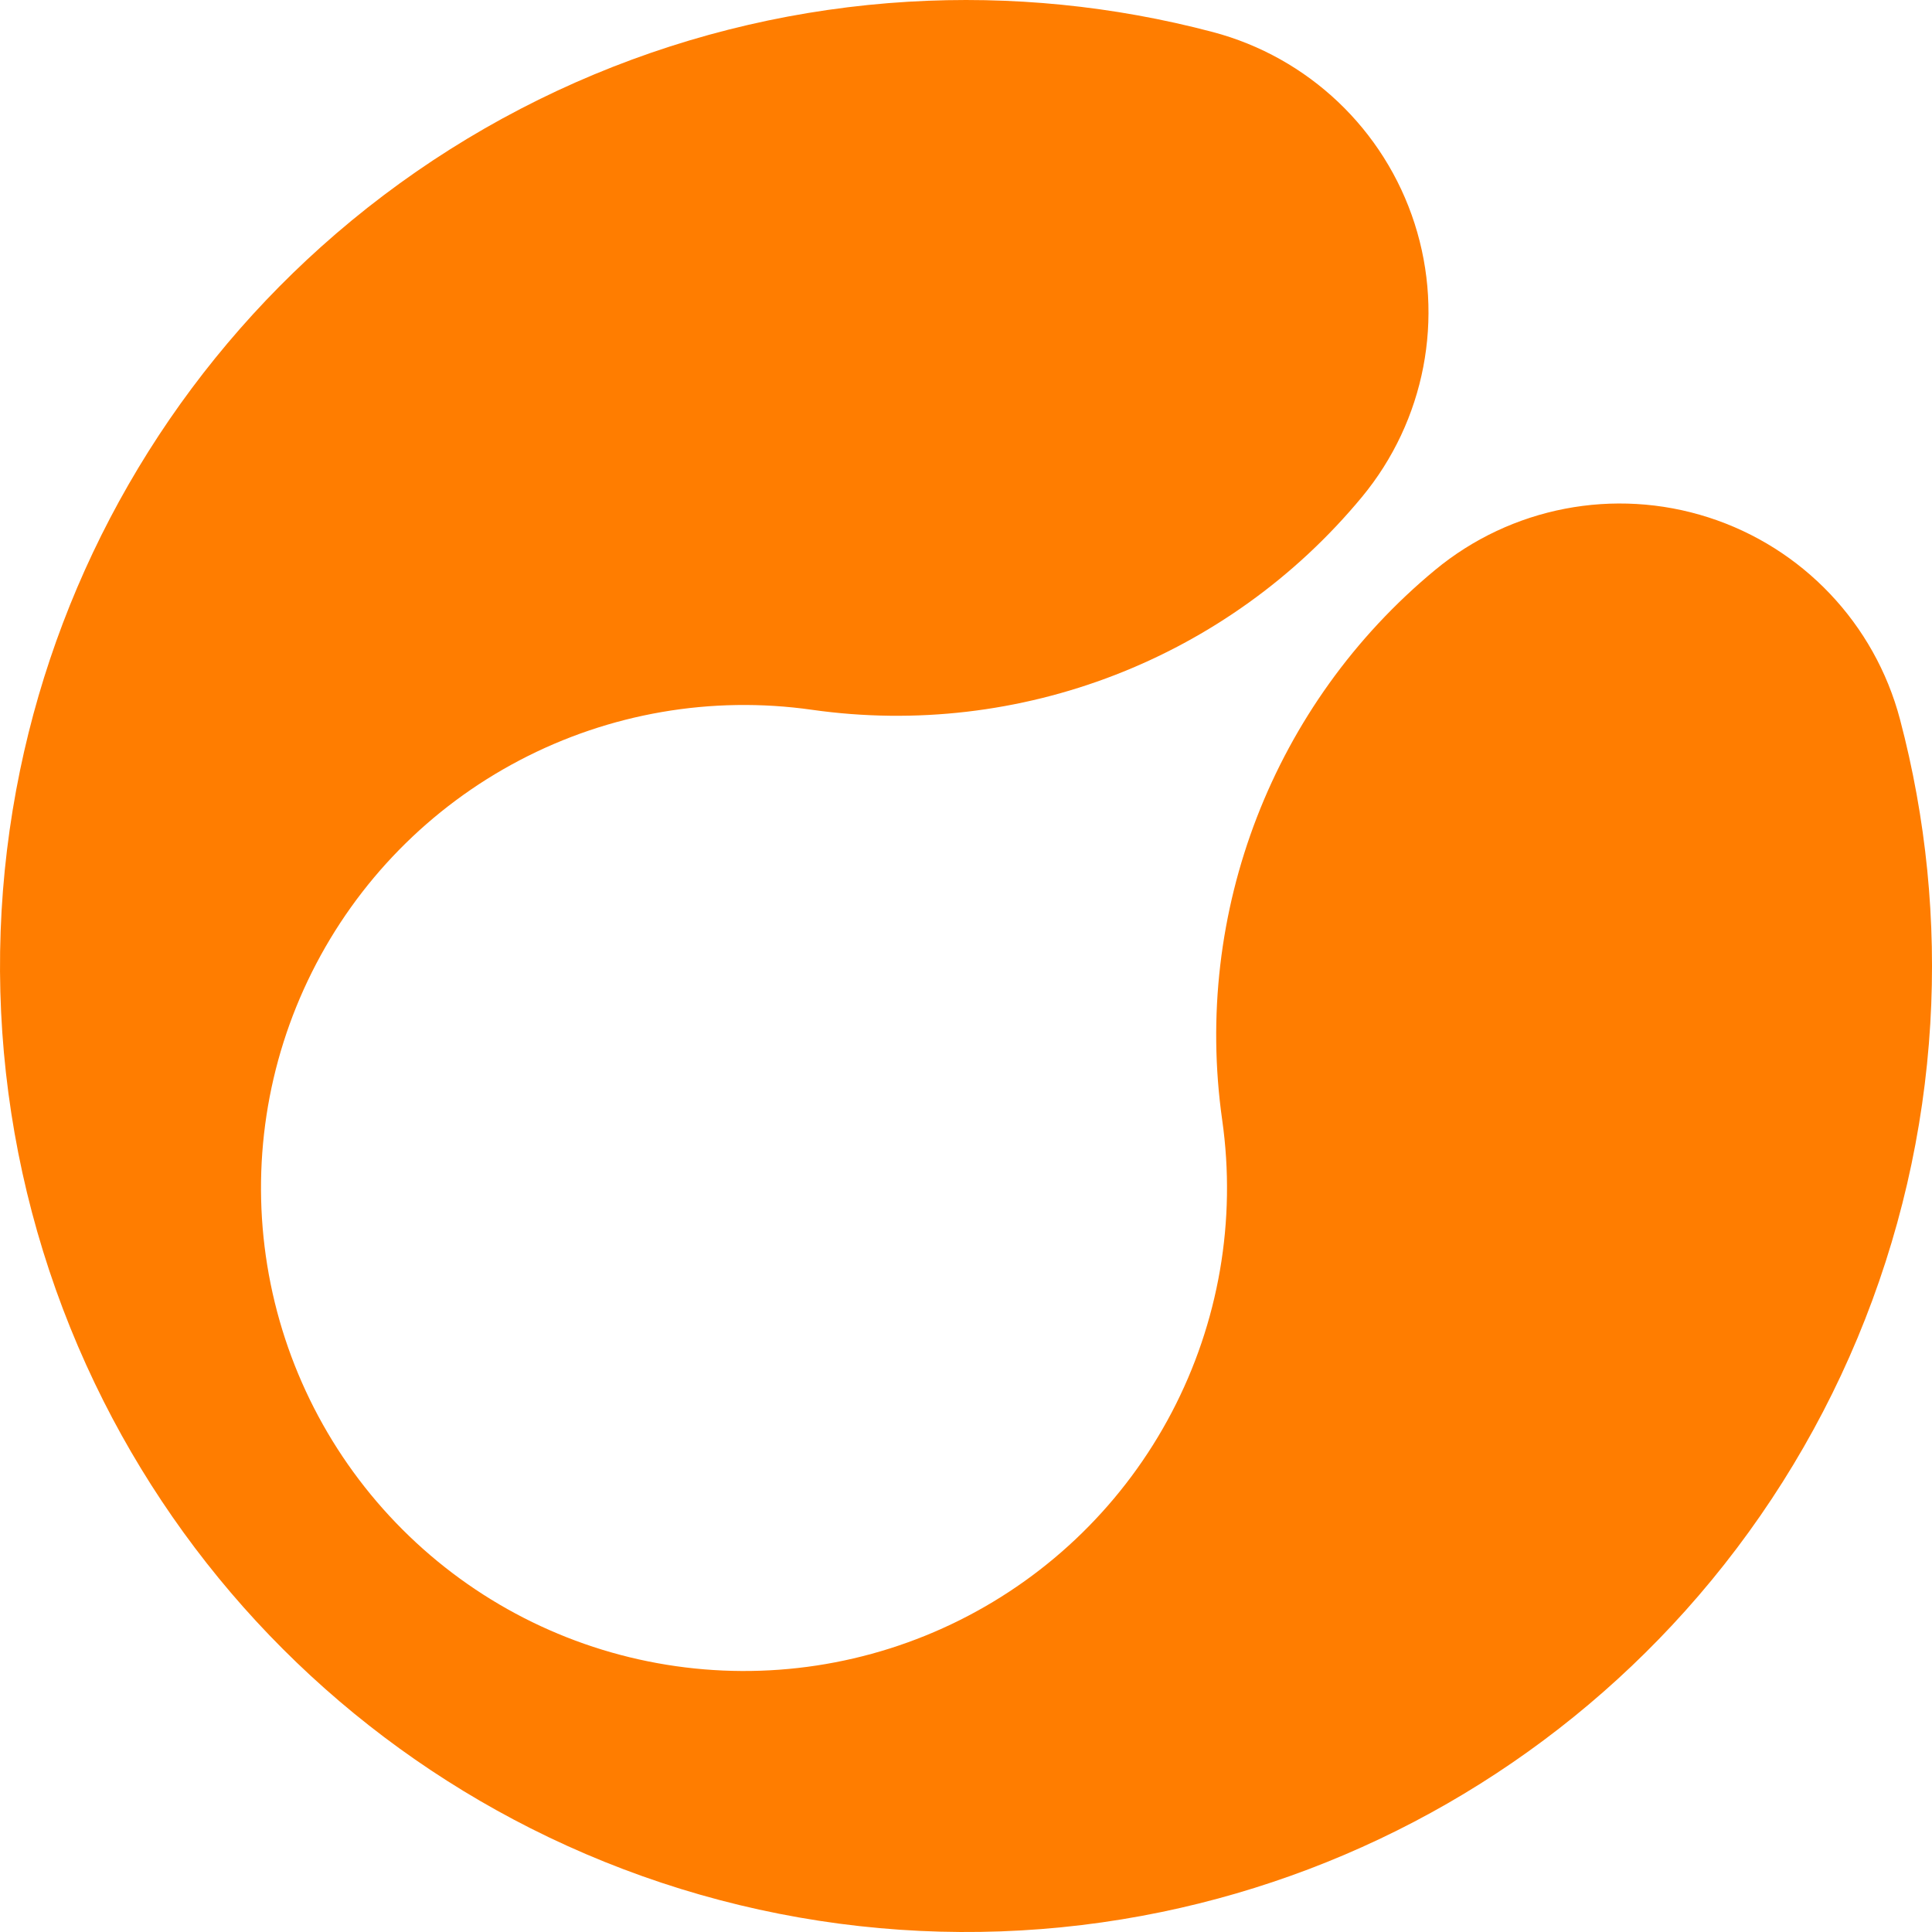 <?xml version="1.0" encoding="UTF-8"?>
<svg id="Default" xmlns="http://www.w3.org/2000/svg" viewBox="0 0 155.337 155.338">
  <defs>
    <style>
      .cls-1 {
        fill: #ff7d00;
        stroke-width: 0px;
      }
    </style>
  </defs>
  <path class="cls-1" d="M115.377,45.834c-13.004,10.763-19.483,27.509-17.109,44.222,1.147,8.071-.273,16.286-4.06,23.505-3.788,7.219-9.741,13.055-17.035,16.698-7.293,3.643-15.535,4.898-23.581,3.59-8.047-1.307-15.467-5.107-21.232-10.872s-9.564-13.185-10.872-21.232c-1.308-8.047-.053-16.289,3.59-23.582,3.643-7.293,9.479-13.246,16.697-17.034,7.219-3.788,15.434-5.207,23.506-4.061,16.713,2.374,33.459-4.105,44.222-17.109,5.068-6.124,6.665-14.409,4.236-21.978-2.429-7.569-8.55-13.377-16.235-15.407C89.529.469,81.277-.353,73.043.138c-8.698.519-17.246,2.498-25.287,5.853-8.042,3.356-15.46,8.041-21.947,13.859-6.141,5.508-11.36,11.952-15.472,19.104-4.112,7.151-7.056,14.903-8.726,22.981-1.765,8.533-2.082,17.301-.937,25.939,1.145,8.638,3.735,17.021,7.662,24.8,3.718,7.364,8.58,14.082,14.413,19.915,5.833,5.833,12.551,10.695,19.914,14.412,7.778,3.927,16.161,6.518,24.799,7.663,8.638,1.145,17.407.829,25.94-.937,8.078-1.671,15.831-4.615,22.982-8.727,7.151-4.112,13.595-9.331,19.103-15.471,5.818-6.487,10.503-13.905,13.859-21.947,3.356-8.042,5.335-16.59,5.854-25.288.491-8.234-.331-16.486-2.438-24.462-2.03-7.686-7.838-13.806-15.407-16.235-7.569-2.429-15.854-.832-21.978,4.236Z"/>
</svg>